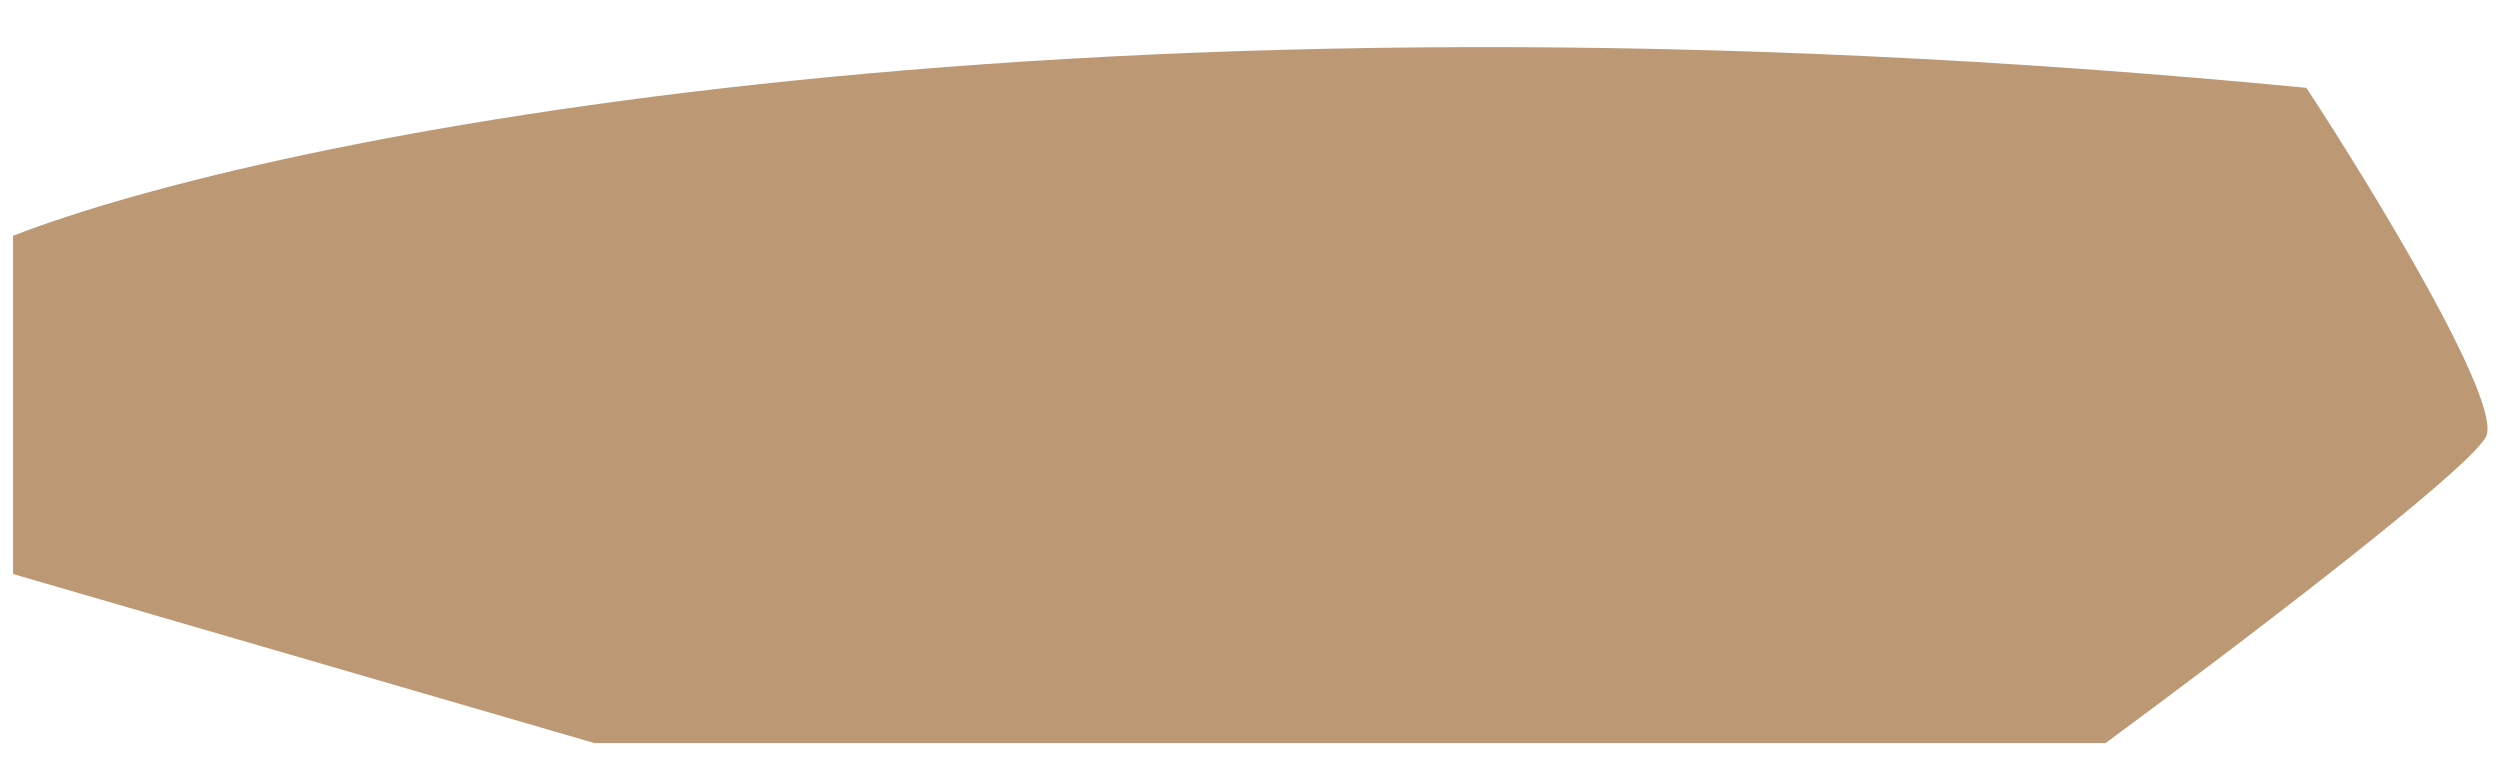 <svg width="45" height="14" viewBox="0 0 45 14" fill="none" xmlns="http://www.w3.org/2000/svg">
<path d="M41.515 1.581C19.448 -0.55 4.801 2.469 0.235 4.244V10.332L10.698 13.375H26.106H37.9C40.056 11.79 44.444 8.467 44.748 7.859C45.053 7.25 42.719 3.42 41.515 1.581Z" fill="#BC9974"/>
</svg>
